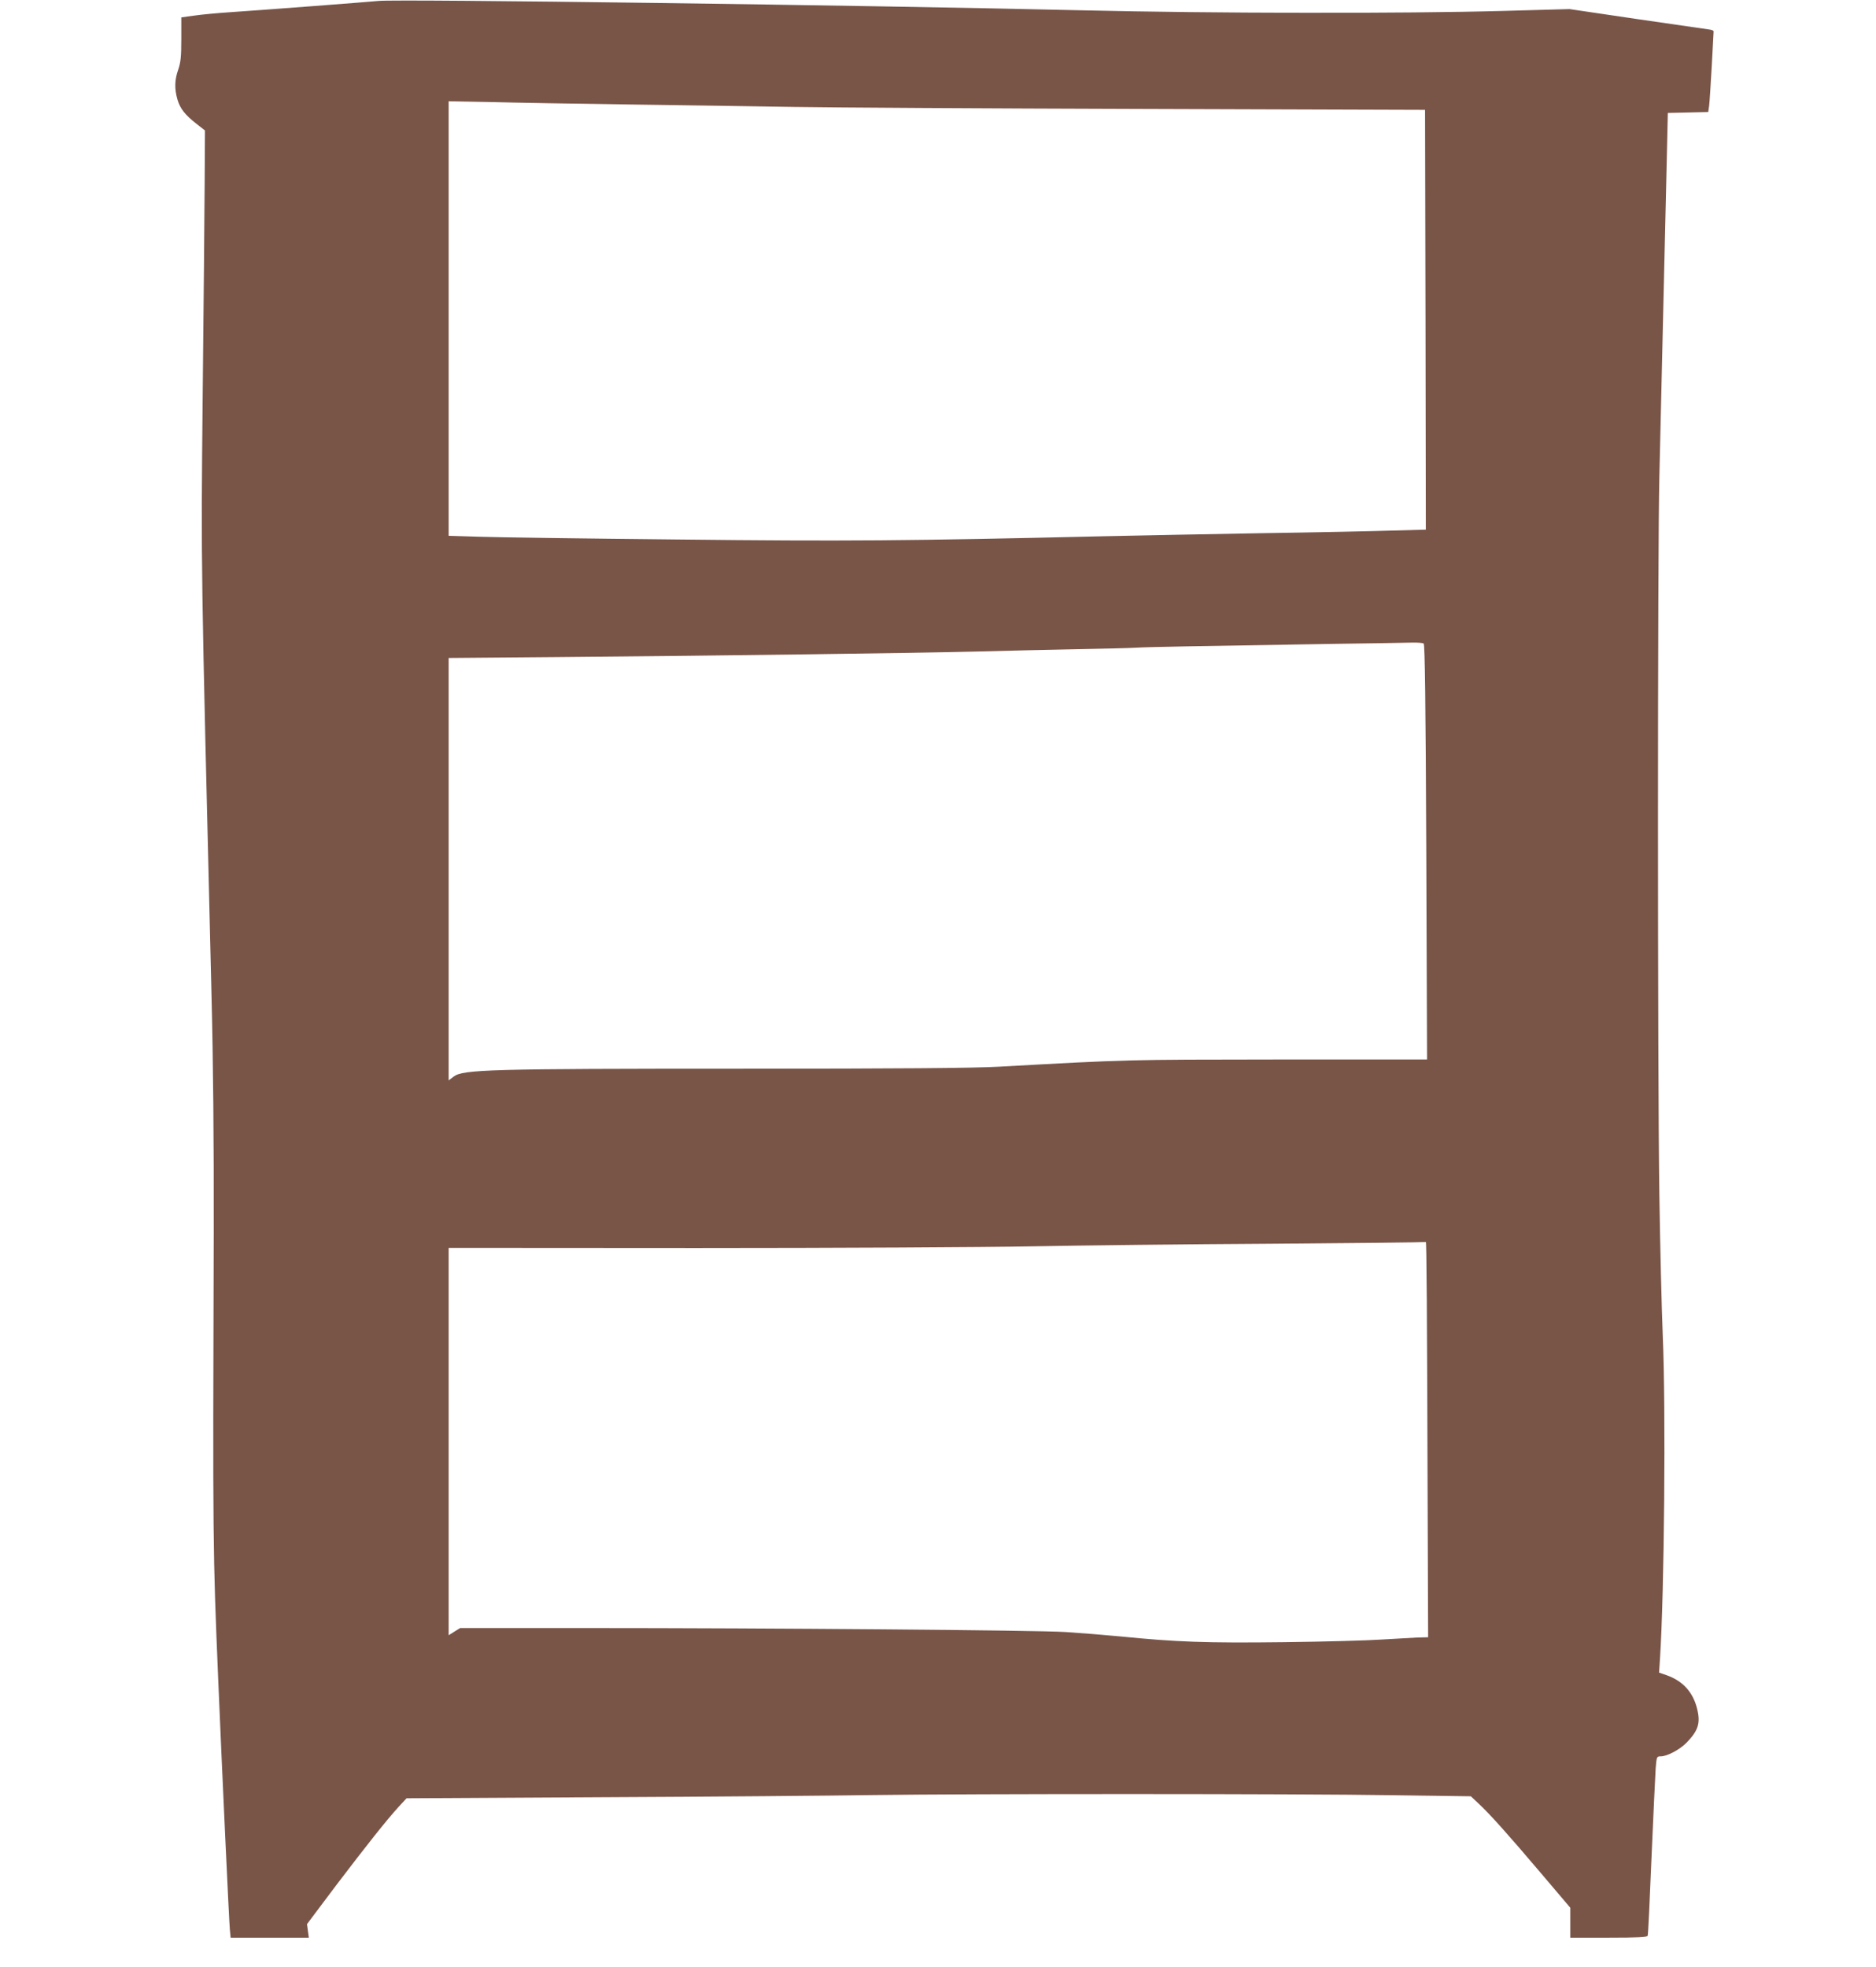 <?xml version="1.0" standalone="no"?>
<!DOCTYPE svg PUBLIC "-//W3C//DTD SVG 20010904//EN"
 "http://www.w3.org/TR/2001/REC-SVG-20010904/DTD/svg10.dtd">
<svg version="1.0" xmlns="http://www.w3.org/2000/svg"
 width="1221pt" height="1280pt" viewBox="0 0 1221 1280"
 preserveAspectRatio="xMidYMid meet">
<g transform="translate(0,1280) scale(0.1,-0.1)"
fill="#795548" stroke="none">
<path d="M2465 12794 c-69 -7 -793 -62 -961 -73 -89 -6 -198 -16 -243 -23
l-81 -11 0 -141 c0 -116 -4 -152 -20 -199 -24 -68 -25 -125 -5 -195 18 -60 49
-99 124 -158 l55 -43 -2 -348 c-1 -191 -7 -818 -13 -1393 -11 -1126 -12 -1030
57 -3865 12 -474 16 -948 15 -1565 -6 -2045 -6 -2067 29 -2905 24 -575 71
-1585 76 -1632 l5 -53 255 0 254 0 -6 44 -6 44 187 249 c203 267 330 427 410
515 l51 55 1269 7 c699 3 1493 10 1765 14 643 9 2742 9 3389 -1 l504 -7 51
-48 c73 -68 187 -195 405 -452 l191 -225 0 -97 0 -98 250 0 c192 0 252 3 254
13 3 6 14 237 25 512 12 275 24 535 27 578 6 75 7 77 33 77 42 0 125 44 170
91 75 78 90 127 66 221 -27 107 -93 179 -198 216 l-49 17 6 90 c28 431 39
1619 18 2105 -7 168 -17 577 -22 910 -12 792 -12 4186 0 4680 10 428 37 1576
48 2055 l7 310 131 3 132 3 6 42 c3 23 10 139 17 257 6 118 12 220 12 225 1 6
-11 11 -28 13 -16 2 -228 33 -470 68 l-440 65 -430 -12 c-647 -18 -1906 -16
-2745 4 -1396 33 -4451 74 -4575 61z m1635 -674 c355 -5 836 -12 1070 -16 234
-4 1253 -10 2265 -13 l1840 -6 3 -1366 2 -1366 -222 -6 c-123 -4 -504 -12
-848 -17 -344 -6 -807 -15 -1030 -20 -1283 -30 -1675 -33 -2770 -21 -602 6
-1184 14 -1292 18 l-198 6 0 1414 0 1414 268 -5 c147 -4 557 -11 912 -16z
m5166 -3508 c8 -5 13 -385 17 -1357 l5 -1350 -972 0 c-995 -1 -966 0 -1816
-47 -159 -9 -650 -13 -1685 -13 -1629 0 -1801 -5 -1862 -51 l-33 -25 0 1374 0
1375 718 6 c1065 9 2331 26 2722 36 190 5 480 12 645 15 165 3 341 7 390 10
86 5 334 9 1295 25 239 3 464 7 500 8 36 1 70 -2 76 -6z m26 -5642 l3 -825
-75 -2 c-41 -2 -145 -8 -230 -13 -85 -6 -372 -14 -636 -17 -504 -6 -698 1
-1059 37 -104 10 -266 23 -360 29 -193 12 -1923 26 -3130 26 l-810 0 -37 -23
-38 -24 0 1260 0 1261 1618 -1 c889 0 1871 5 2182 11 311 6 1013 14 1560 17
547 4 997 9 1000 11 5 5 8 -434 12 -1747z"/>
</g>
</svg>
